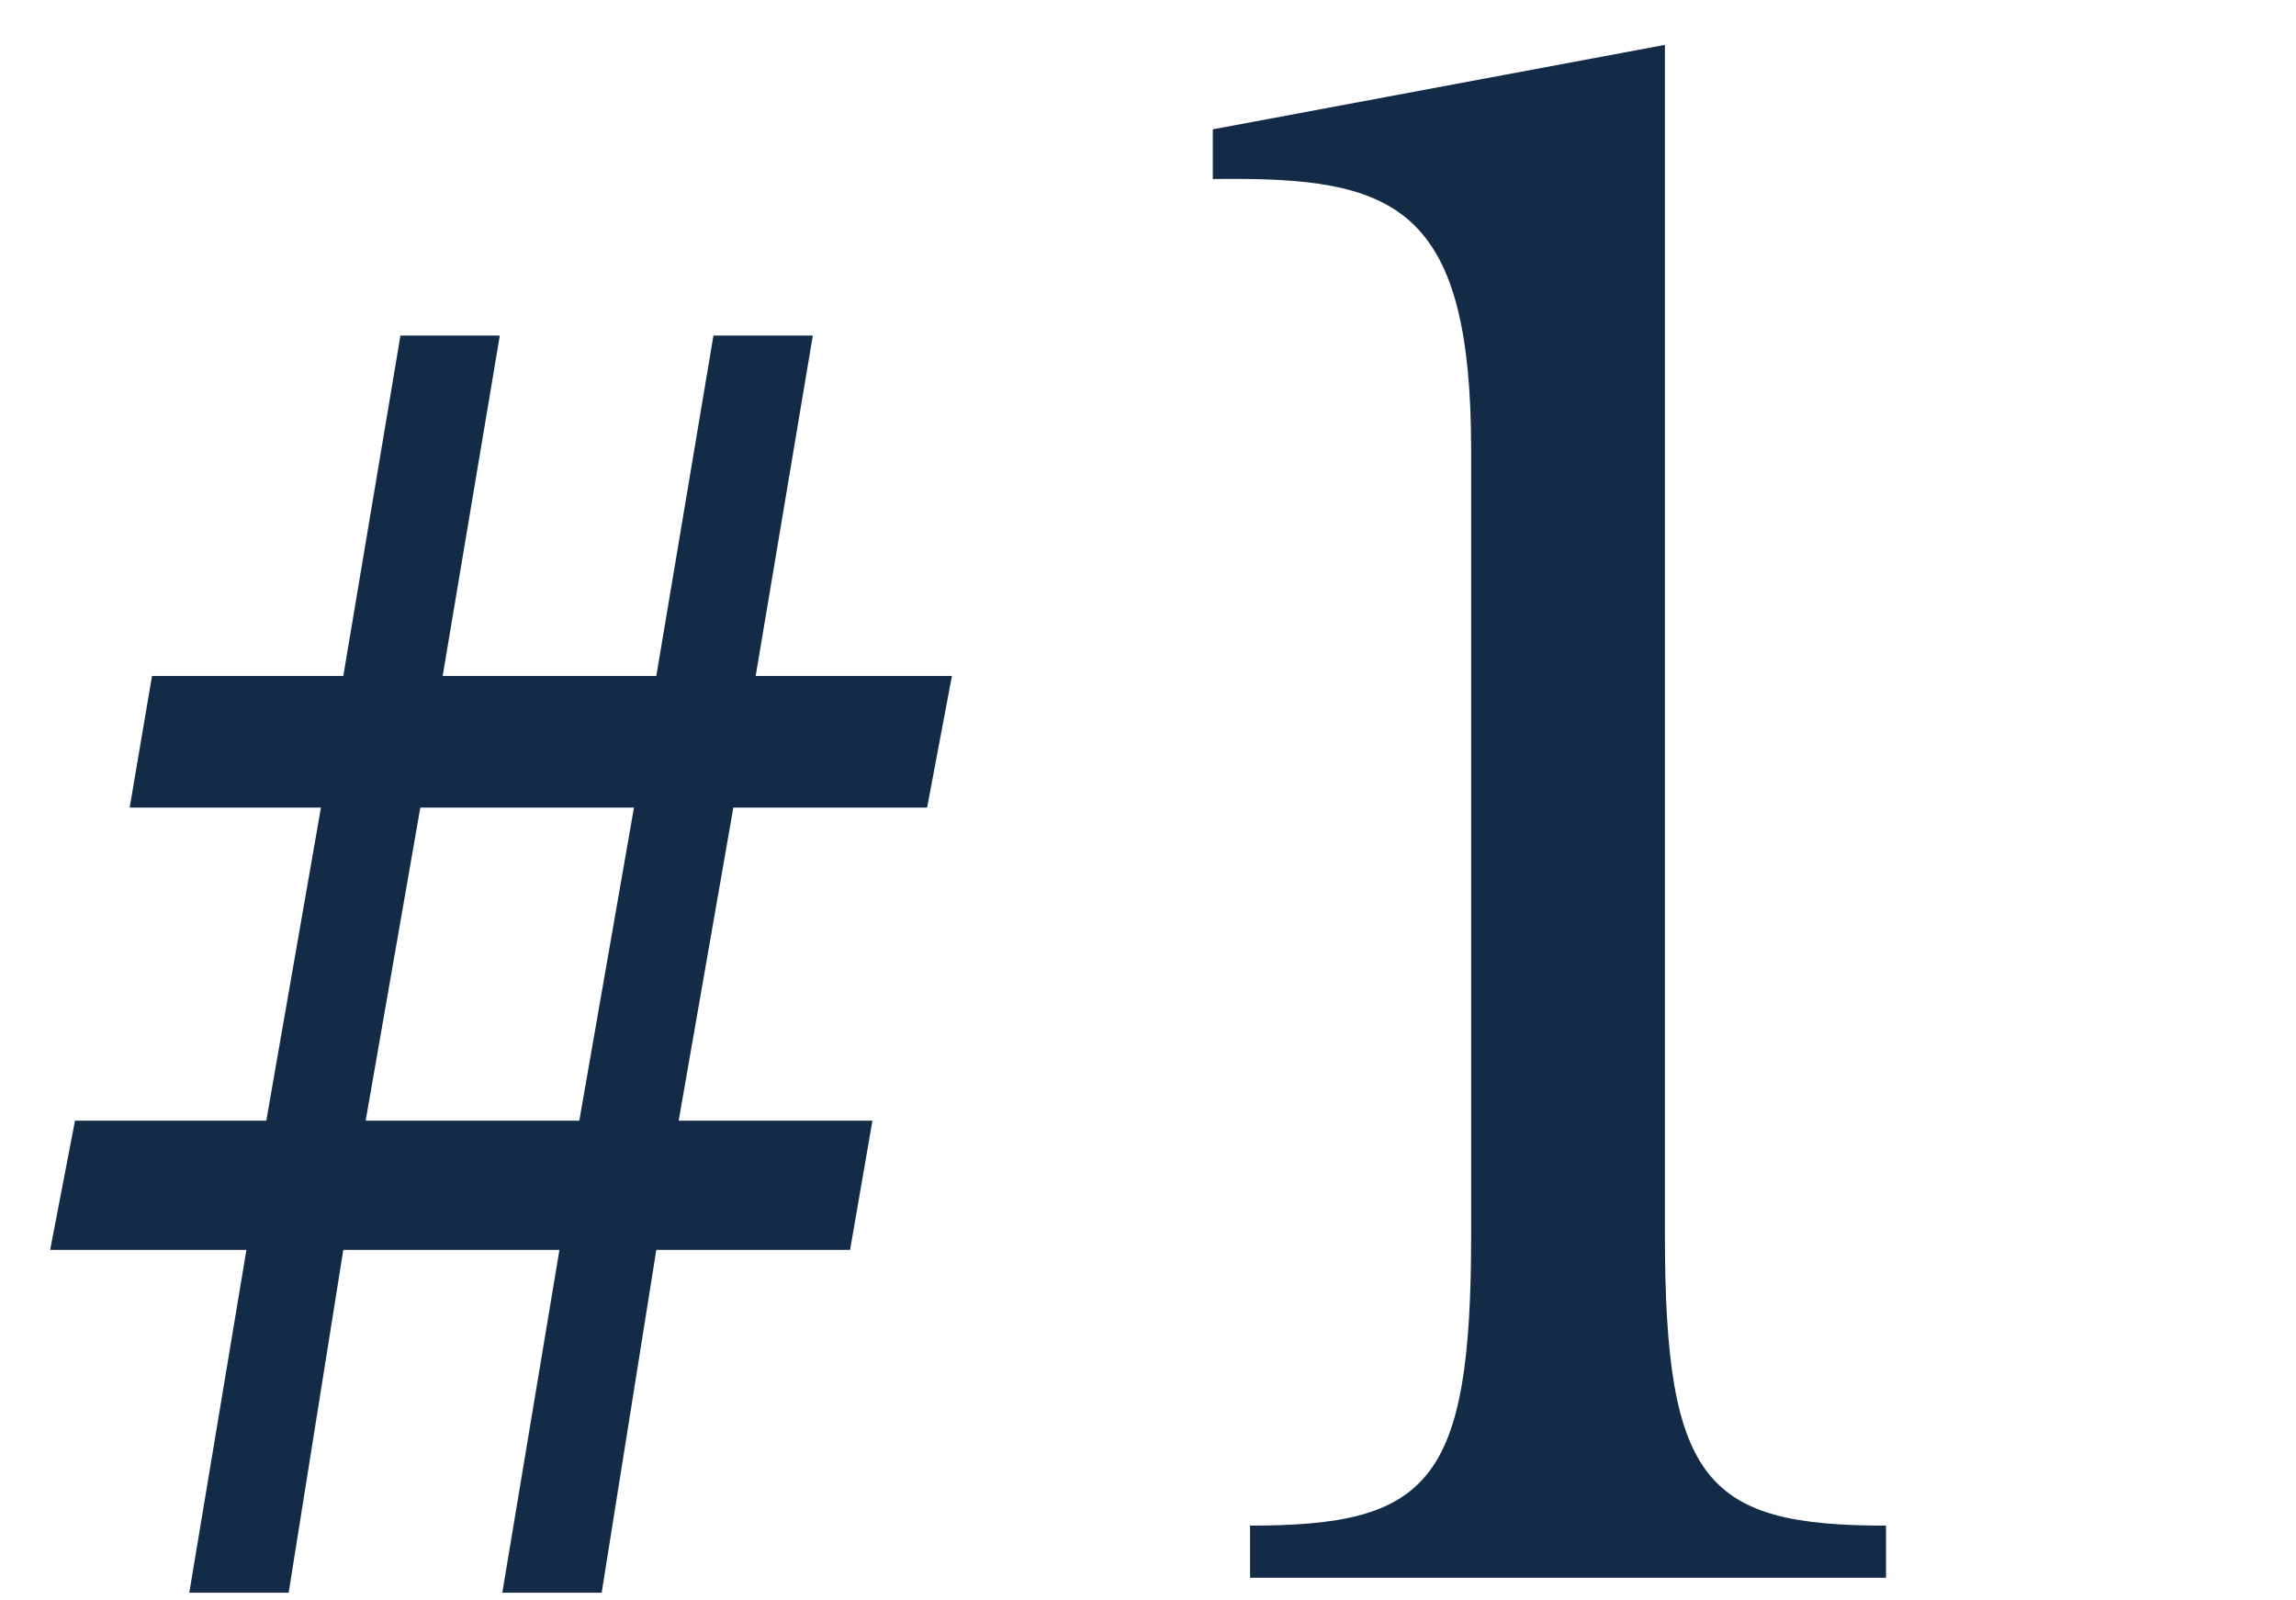 <svg height="124" viewBox="0 0 178 124" width="178" xmlns="http://www.w3.org/2000/svg" xmlns:xlink="http://www.w3.org/1999/xlink"><clipPath id="a"><path d="m2355 0v1943h-2355v-1943z"/></clipPath><clipPath id="b"><path d="m34.859 0-4.43 26.385h16.563l4.43-26.385h7.704l-4.43 26.385h15.215l-1.926 10.207h-15.022l-4.237 24.267h15.022l-1.733 10.015h-15.022l-4.237 26.578h-7.704l4.43-26.578h-16.756l-4.237 26.578h-7.704l4.43-26.578h-15.215l1.926-10.015h14.83l4.237-24.267h-14.83l1.733-10.207h14.83l4.43-26.385zm10.4 36.593h-16.563l-4.237 24.267h16.563z"/></clipPath><clipPath id="c"><path d="m35.052 0v92.252c0 19.259 3.274 22.533 17.141 22.533v4.044h-49.304v-4.044c13.867 0 17.141-3.274 17.141-22.533v-60.859c0-18.296-5.562-20.949-18.007-21.004l-.795-0c-.402.002-.811.005-1.227.011v-3.852z"/></clipPath><g clip-path="url(#a)" transform="translate(-2007 -460)"><g clip-path="url(#b)" transform="translate(2010.889 486.013)"><path d="m0 0h69.911v97.452h-69.911z" fill="#142b48"/></g><g clip-path="url(#c)" transform="translate(2101.022 463.479)"><path d="m0 0h52.193v118.83h-52.193z" fill="#142b48"/></g></g></svg>